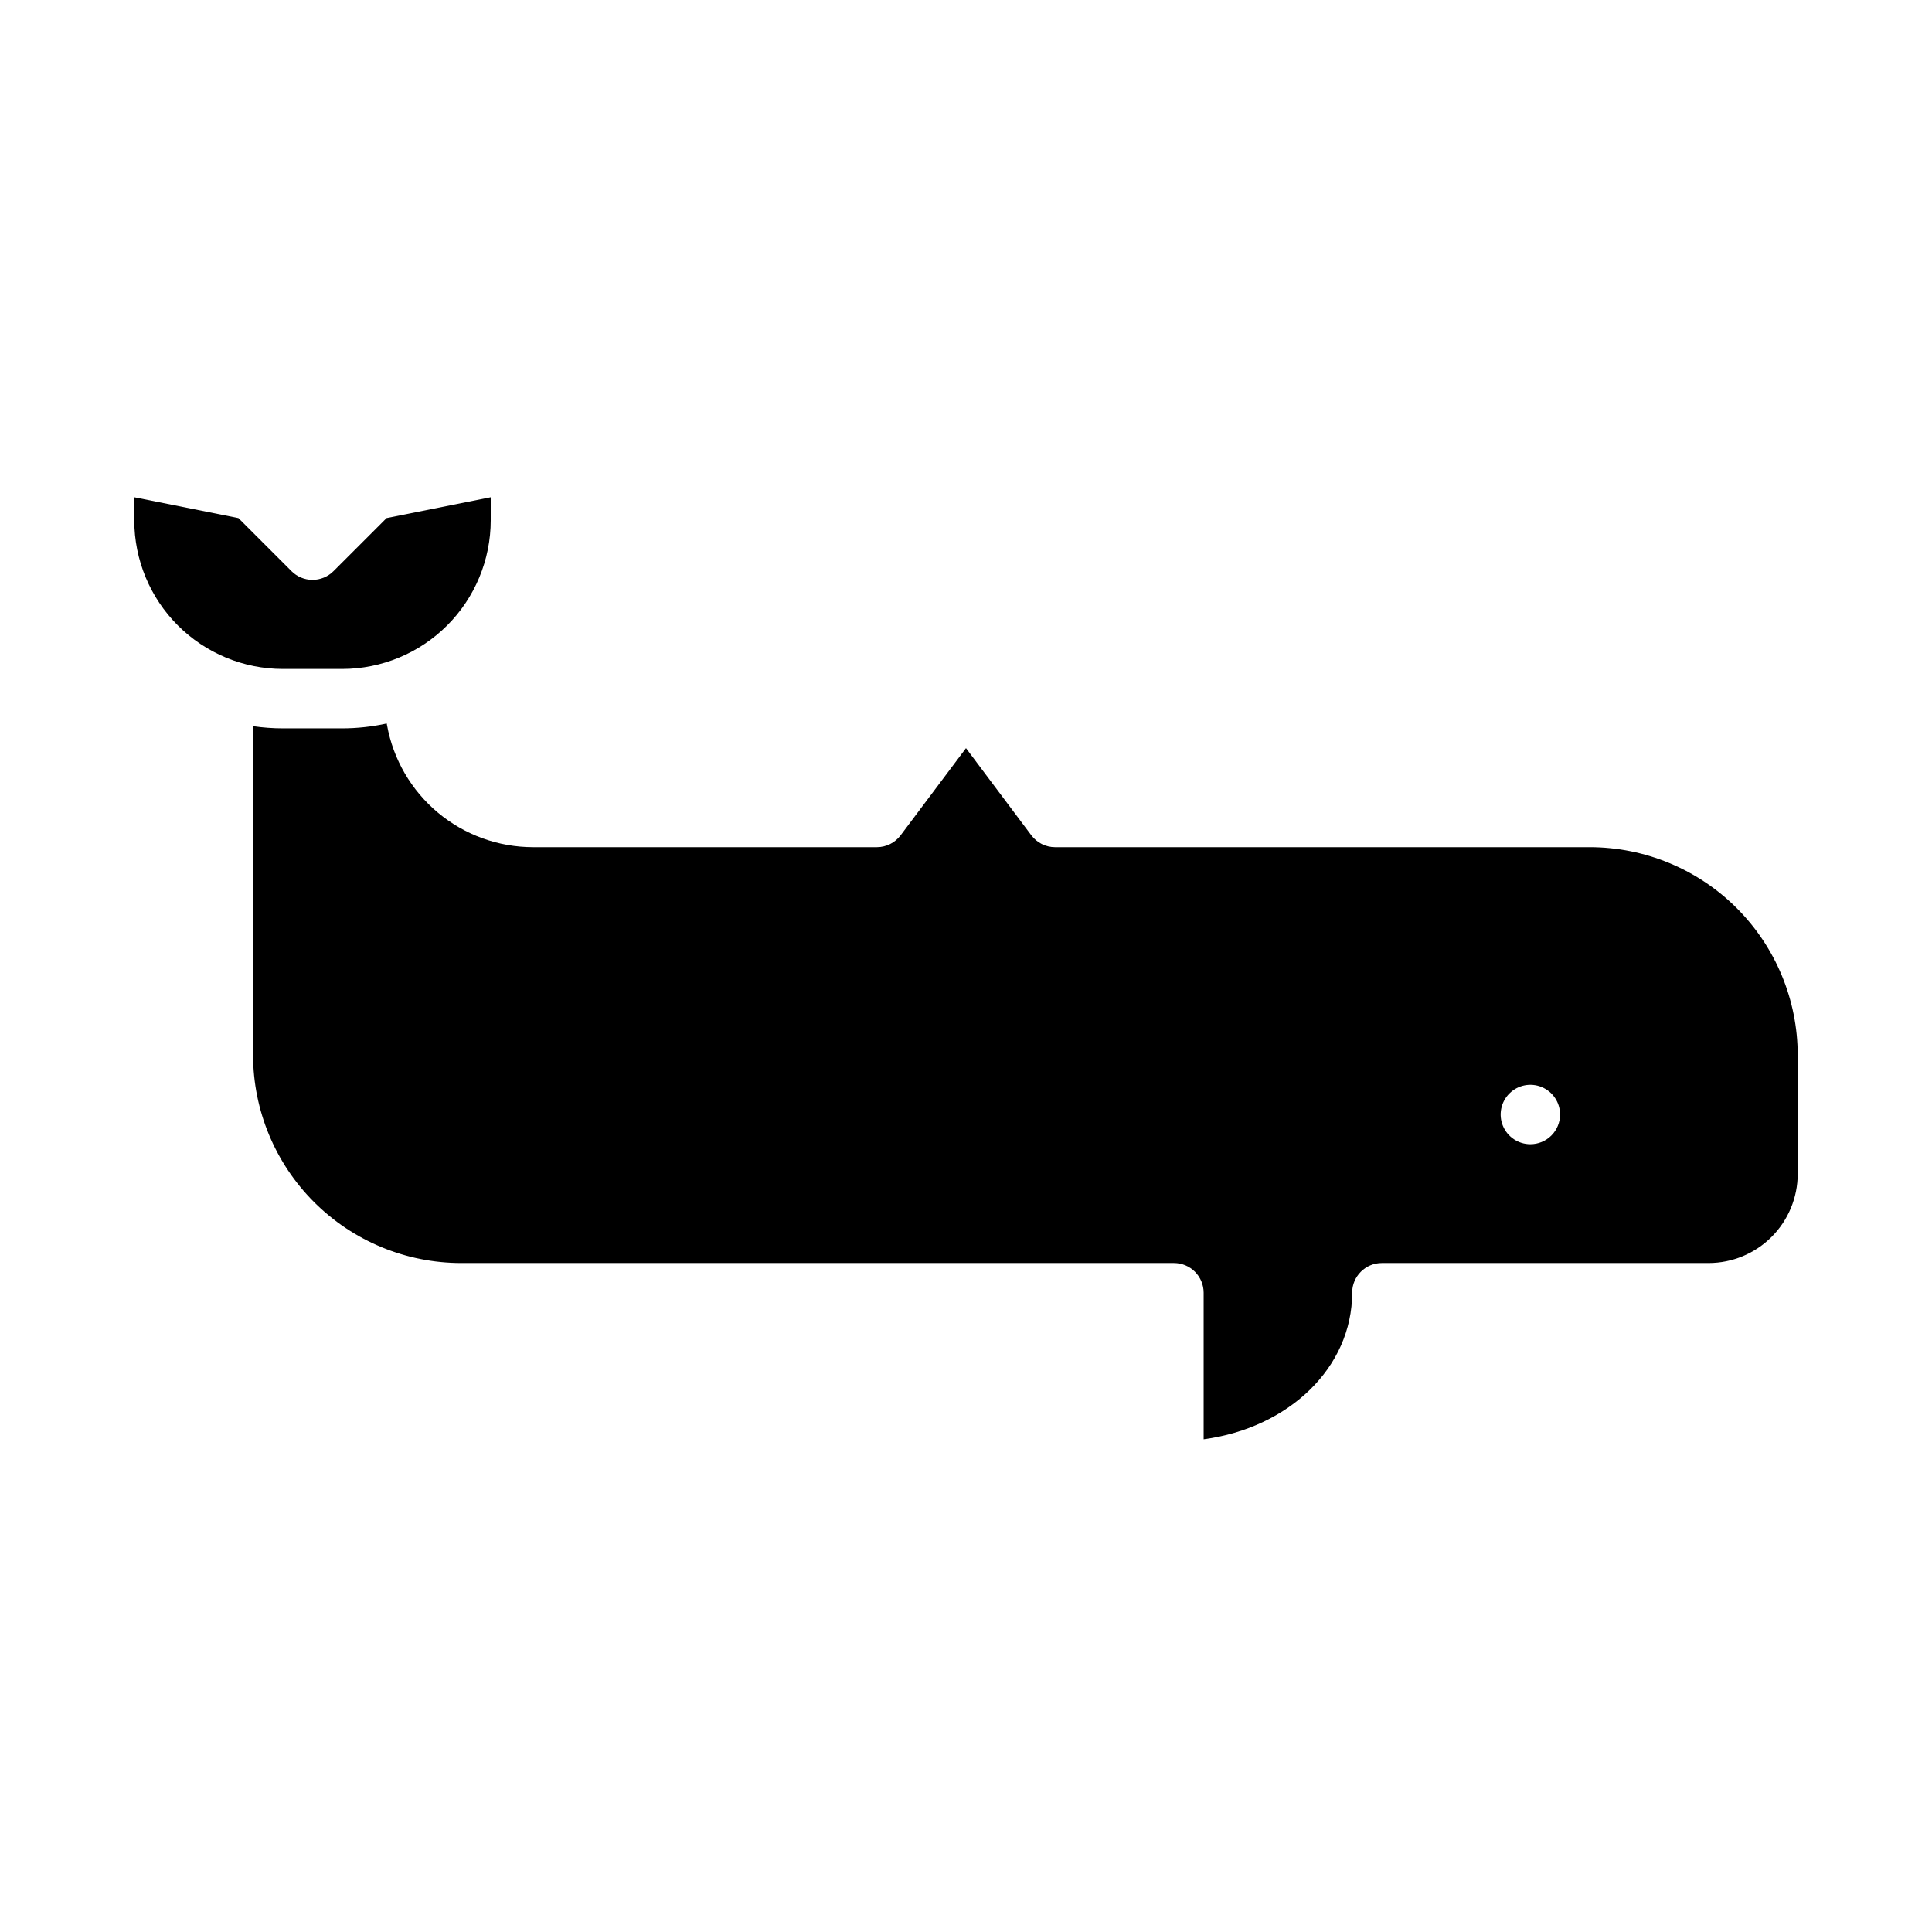 <?xml version="1.0" encoding="UTF-8"?>
<!-- Uploaded to: SVG Repo, www.svgrepo.com, Generator: SVG Repo Mixer Tools -->
<svg fill="#000000" width="800px" height="800px" version="1.1" viewBox="144 144 512 512" xmlns="http://www.w3.org/2000/svg">
 <g>
  <path d="m565.31 368.51h-141.7c-2.477 0-4.809-1.168-6.297-3.148l-17.316-23.094-17.32 23.094c-1.484 1.98-3.82 3.148-6.297 3.148h-91.09c-9.215 0-18.141-3.231-25.219-9.137-7.074-5.906-11.855-14.105-13.5-23.176l-0.086-0.465c-3.875 0.855-7.832 1.285-11.801 1.289h-15.746c-2.633-0.004-5.266-0.195-7.871-0.574v87.164c0.016 14.609 5.828 28.617 16.156 38.949 10.332 10.328 24.34 16.141 38.949 16.156h188.93c2.09 0 4.09 0.828 5.566 2.305 1.477 1.477 2.309 3.481 2.309 5.566v38.84c22.613-3.039 39.359-19.008 39.359-38.84 0-4.348 3.523-7.871 7.871-7.871h86.594c6.258-0.008 12.262-2.496 16.691-6.926 4.426-4.426 6.914-10.43 6.922-16.691v-31.488c-0.016-14.609-5.824-28.613-16.156-38.945-10.332-10.332-24.336-16.141-38.945-16.156zm-15.742 78.719h-0.004c-3.184 0-6.055-1.918-7.273-4.859s-0.543-6.328 1.707-8.578c2.254-2.254 5.637-2.926 8.578-1.707s4.859 4.09 4.859 7.273c0 2.086-0.828 4.09-2.305 5.566-1.477 1.477-3.477 2.305-5.566 2.305z"/>
  <path d="m234.69 321.28c10.434-0.012 20.438-4.16 27.816-11.539 7.379-7.379 11.531-17.387 11.543-27.82v-6.141l-27.605 5.519-14.062 14.059c-1.477 1.477-3.477 2.309-5.566 2.309-2.086 0-4.09-0.832-5.566-2.309l-14.059-14.059-27.605-5.519v6.141c0.012 10.434 4.164 20.441 11.543 27.82 7.379 7.379 17.383 11.527 27.816 11.539z"/>
 </g>
</svg>